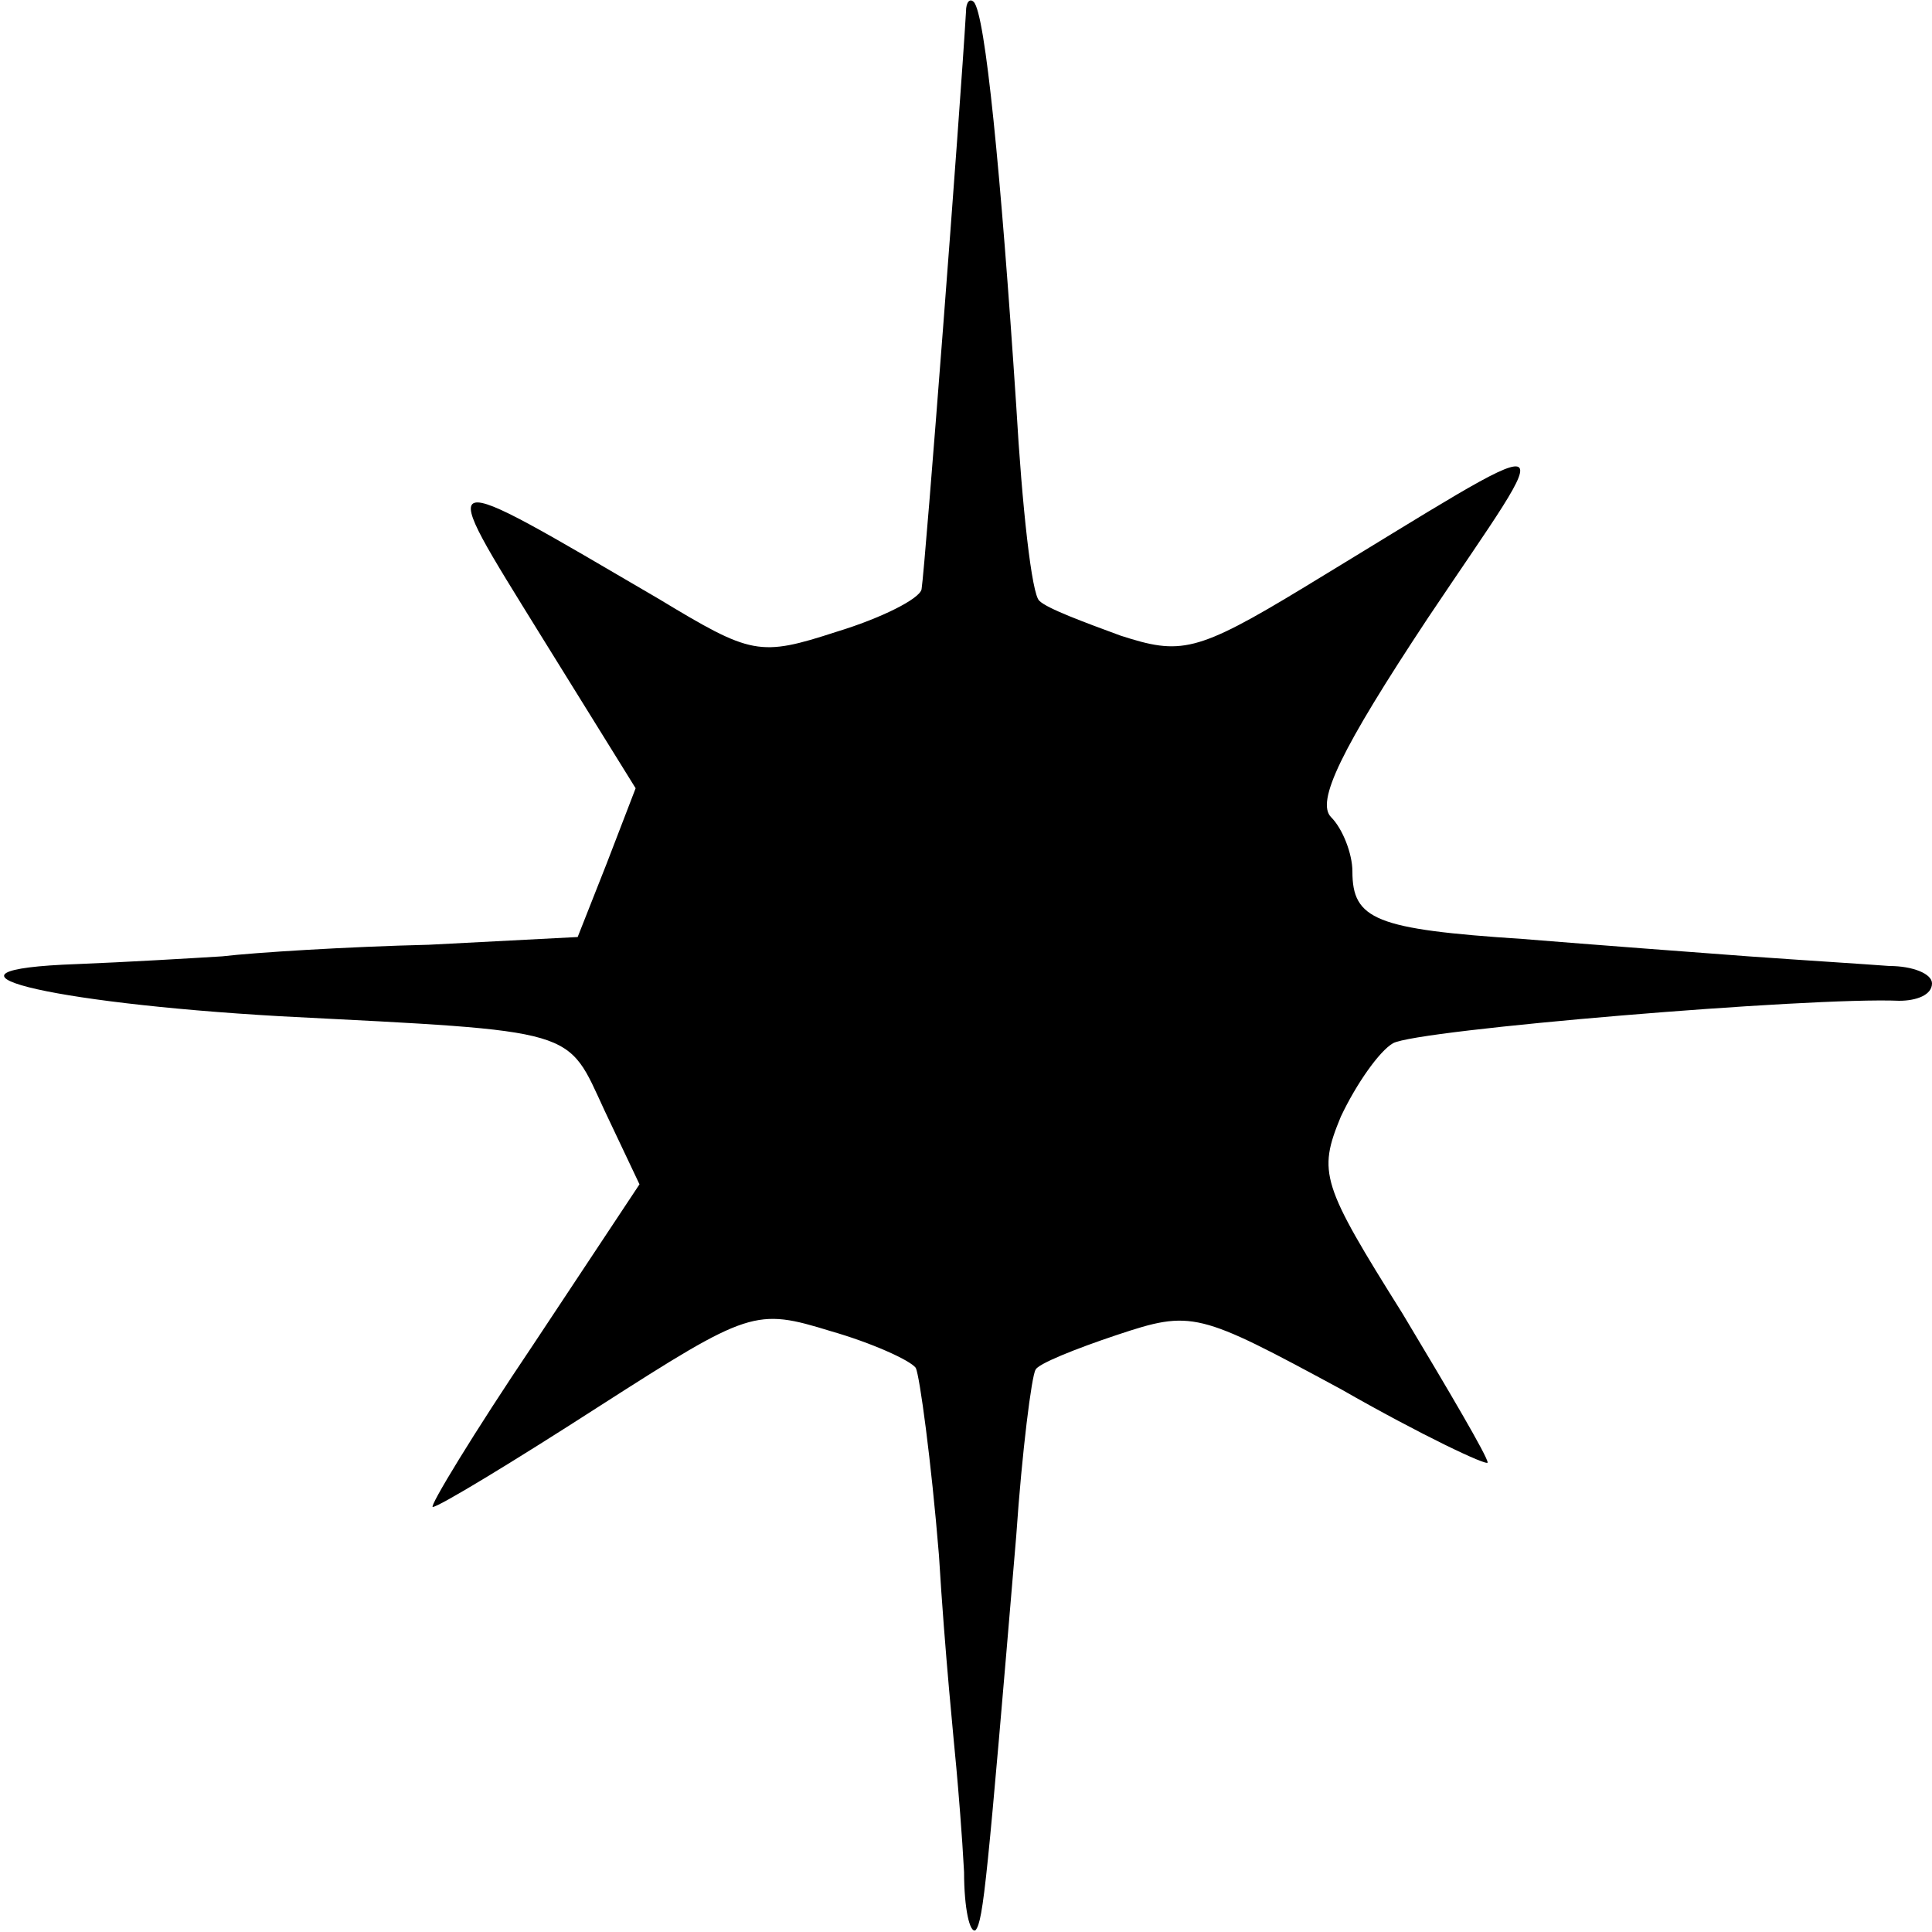 <?xml version="1.0" standalone="no"?>
<!DOCTYPE svg PUBLIC "-//W3C//DTD SVG 20010904//EN"
 "http://www.w3.org/TR/2001/REC-SVG-20010904/DTD/svg10.dtd">
<svg version="1.0" xmlns="http://www.w3.org/2000/svg"
 width="100pt" height="100pt" viewBox="0 0 100 100"
 preserveAspectRatio="xMidYMid meet">
<g transform="translate(0,100) scale(0.1,-0.1)"
fill="#000000" stroke="none">
<path d="M500 994 c-3 -51 -21 -286 -23 -299 -1 -5 -21 -15 -44 -22 -40 -13
-44 -12 -92 17 -118 69 -116 70 -61 -19 l49 -79 -15 -39 -15 -38 -77 -4 c-42
-1 -90 -4 -107 -6 -16 -1 -50 -3 -75 -4 -85 -3 -17 -20 105 -27 156 -8 148 -6
168 -49 l18 -38 -55 -83 c-31 -46 -54 -84 -52 -84 3 0 41 23 86 52 78 50 81
51 120 39 21 -6 41 -15 44 -19 2 -4 8 -48 12 -97 3 -50 8 -99 9 -110 1 -11 3
-35 4 -54 0 -19 3 -32 6 -30 4 5 6 26 21 204 3 44 8 83 10 86 1 3 21 11 42 18
39 13 42 12 116 -28 42 -24 76 -40 76 -38 0 3 -20 37 -44 77 -42 67 -44 73
-32 102 8 17 20 34 27 38 12 7 216 24 262 22 9 0 17 3 17 9 0 5 -10 9 -22 9
-13 1 -45 3 -73 5 -27 2 -80 6 -117 9 -76 5 -88 10 -88 35 0 9 -5 22 -11 28
-8 8 5 35 50 103 69 103 76 101 -64 16 -56 -34 -64 -35 -95 -25 -19 7 -38 14
-42 18 -4 3 -9 49 -12 101 -8 121 -16 203 -22 209 -2 2 -4 0 -4 -5z"/>
</g>
</svg>
